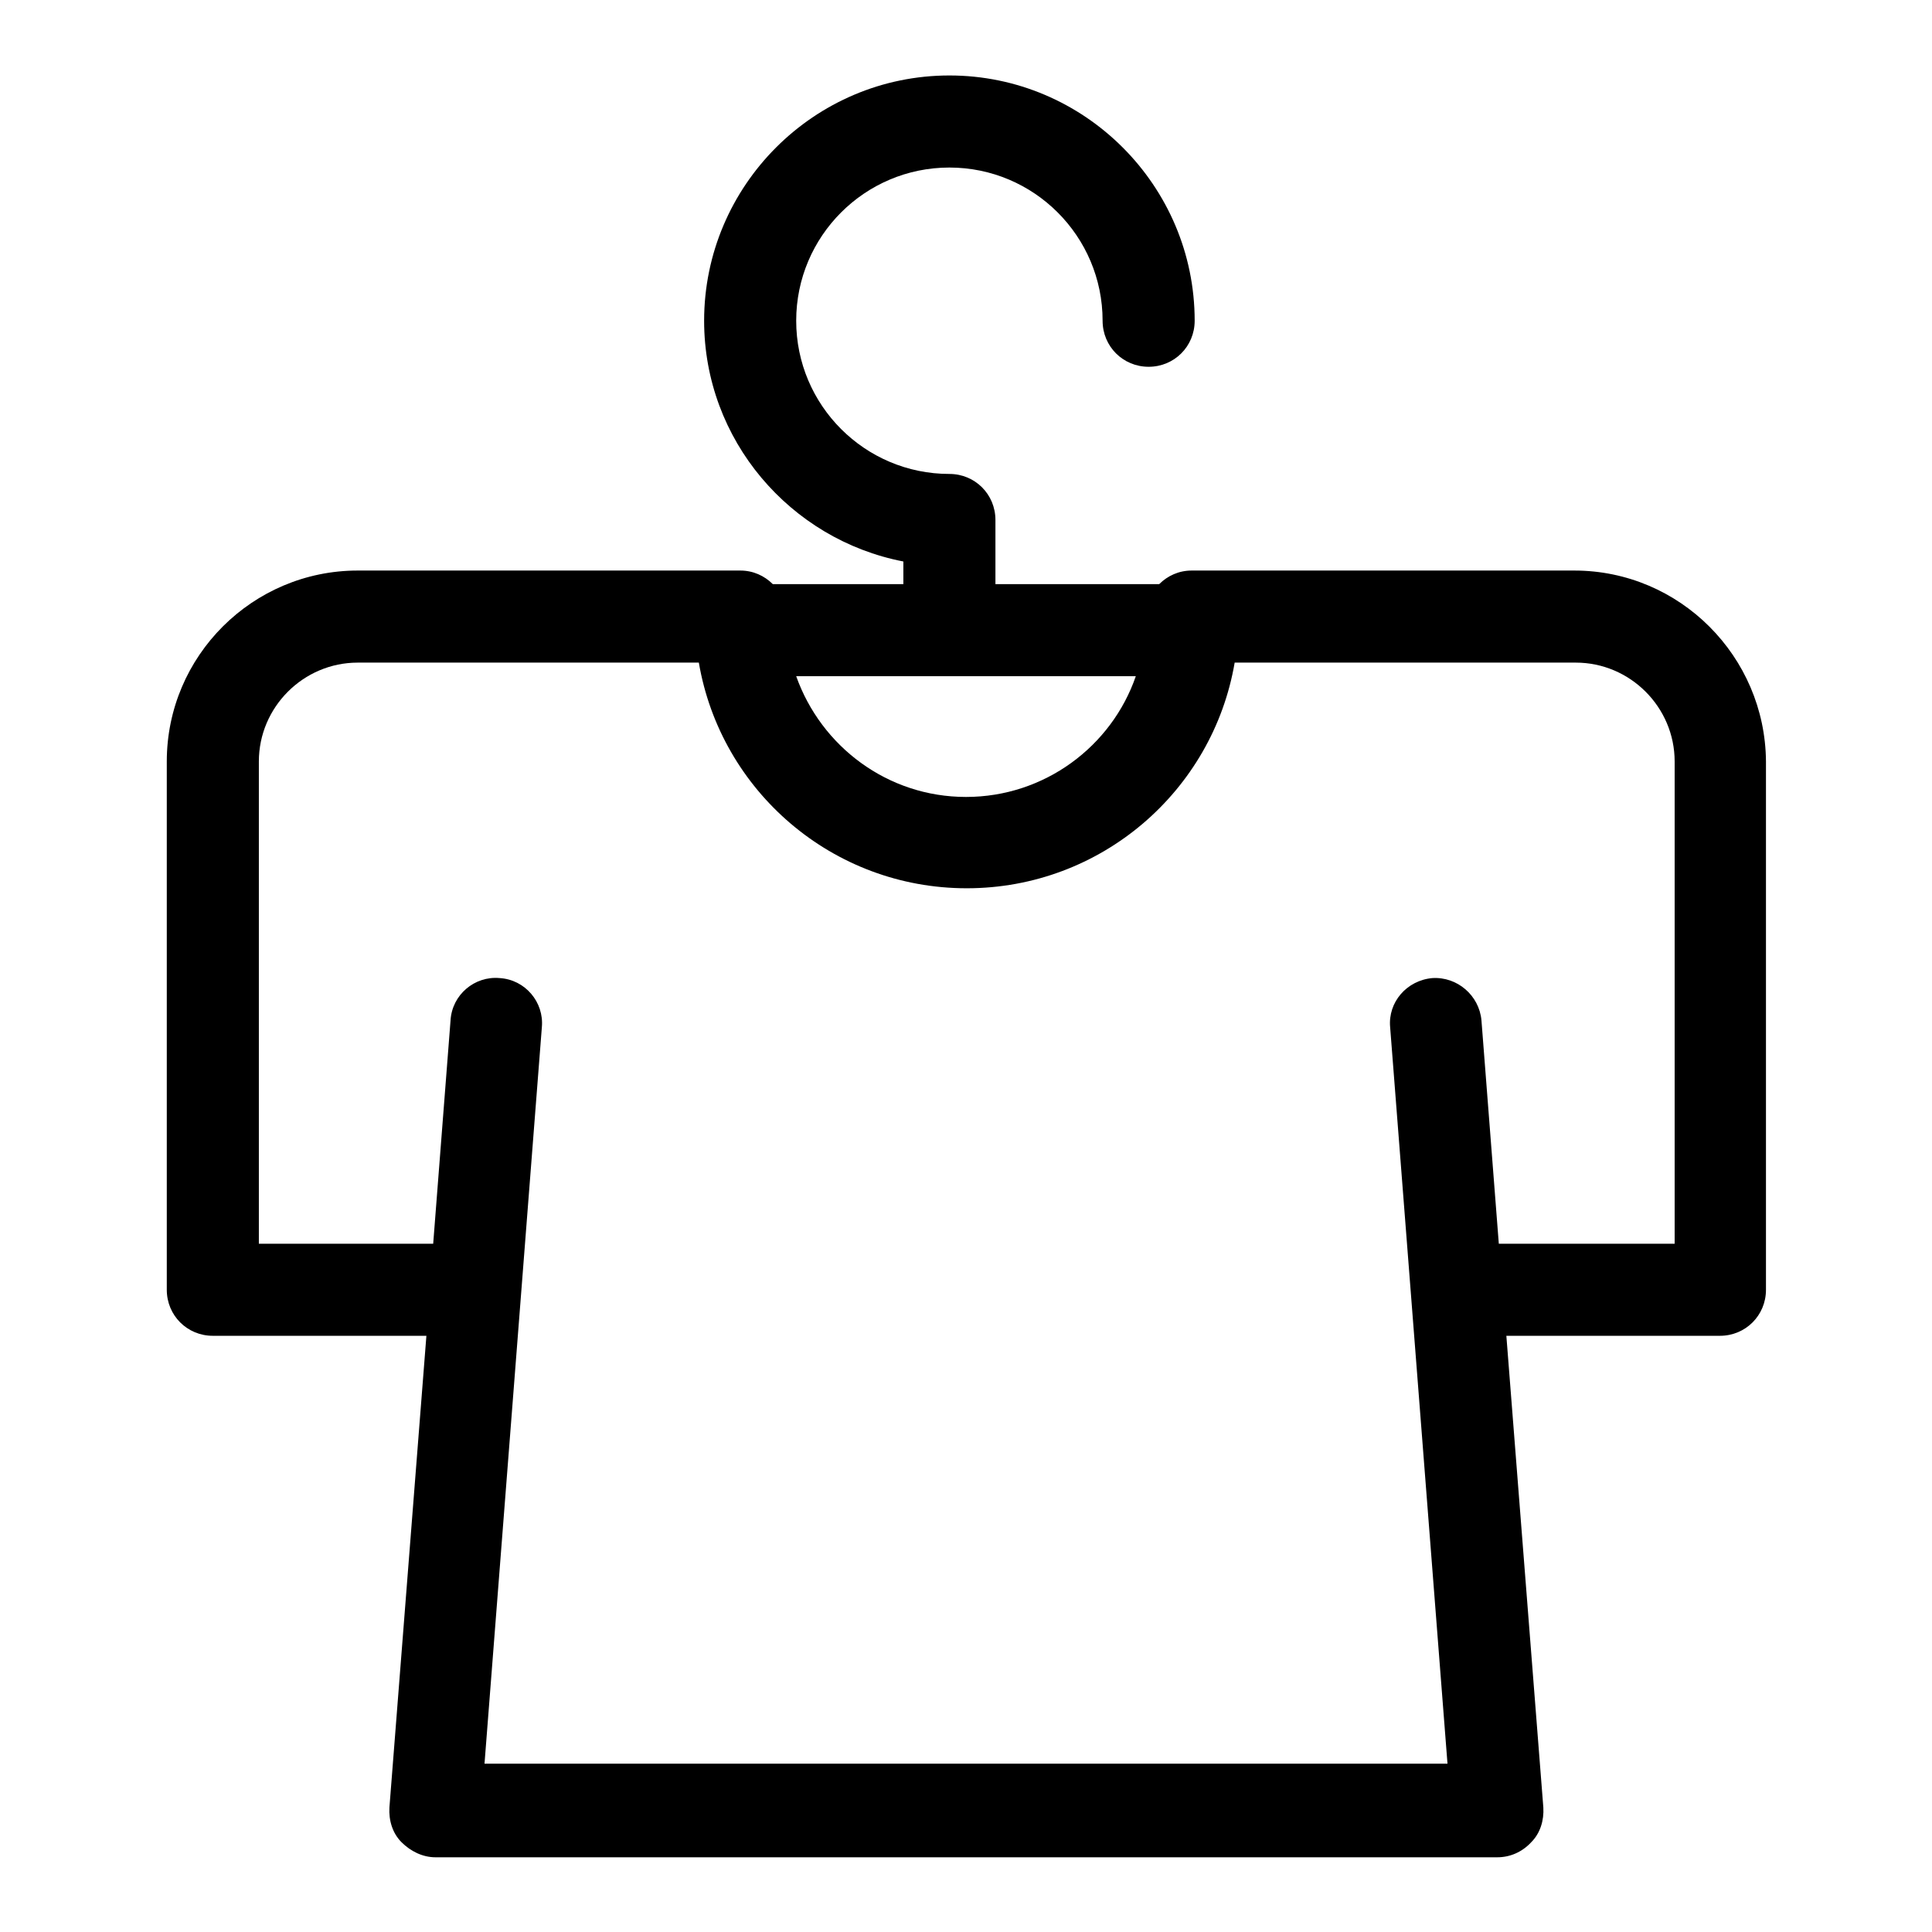 <?xml version="1.0" encoding="utf-8"?>
<!-- Svg Vector Icons : http://www.onlinewebfonts.com/icon -->
<!DOCTYPE svg PUBLIC "-//W3C//DTD SVG 1.1//EN" "http://www.w3.org/Graphics/SVG/1.1/DTD/svg11.dtd">
<svg version="1.1" xmlns="http://www.w3.org/2000/svg" xmlns:xlink="http://www.w3.org/1999/xlink" x="0px" y="0px" viewBox="0 0 256 256" enable-background="new 0 0 256 256" xml:space="preserve">
<g> <path fill="#000000" d="M208.6,75.6h-50.7c-1.7,0-3.2,0.7-4.3,1.8h-21.7v-8.5c0-3.4-2.7-6.1-6.1-6.1c-11.2,0-20.3-9.1-20.3-20.3 s9.1-20.3,20.3-20.3c11.2,0,20.3,9.1,20.3,20.3c0,3.4,2.7,6.1,6.1,6.1c3.4,0,6.1-2.7,6.1-6.1c0-17.9-14.6-32.5-32.5-32.5 c-17.9,0-32.5,14.6-32.5,32.5c0,15.8,11.4,29,26.4,31.9v3h-17.3c-1.1-1.1-2.6-1.8-4.3-1.8H47.4c-13.9,0-25.3,11.3-25.3,25.3v70 c0,3.4,2.7,6.1,6.1,6.1h28.3l-4.9,62.5c-0.1,1.7,0.4,3.4,1.6,4.6c1.2,1.2,2.8,2,4.5,2h140.7c1.7,0,3.3-0.7,4.5-2 c1.2-1.2,1.7-2.9,1.6-4.6l-4.9-62.5h28.3c3.4,0,6.1-2.7,6.1-6.1v-70C233.9,87,222.6,75.6,208.6,75.6z M150.5,89.6 c-3.2,9.3-12.1,16-22.5,16c-10.4,0-19.2-6.7-22.5-16H150.5z M221.7,164.8h-23.1l-2.3-29.6c-0.3-3.3-3.2-5.8-6.5-5.6 c-3.4,0.3-5.9,3.2-5.6,6.5l7.6,97.6H64.2l7.6-97.6c0.3-3.3-2.2-6.3-5.6-6.5c-3.3-0.3-6.3,2.2-6.5,5.6l-2.3,29.6H34.3v-63.9 c0-7.2,5.9-13.1,13.1-13.1h45.2c2.9,17,17.7,29.9,35.5,29.9c17.8,0,32.6-12.9,35.5-29.9h45.2c7.2,0,13.1,5.9,13.1,13.1V164.8 L221.7,164.8z"/></g>
</svg>